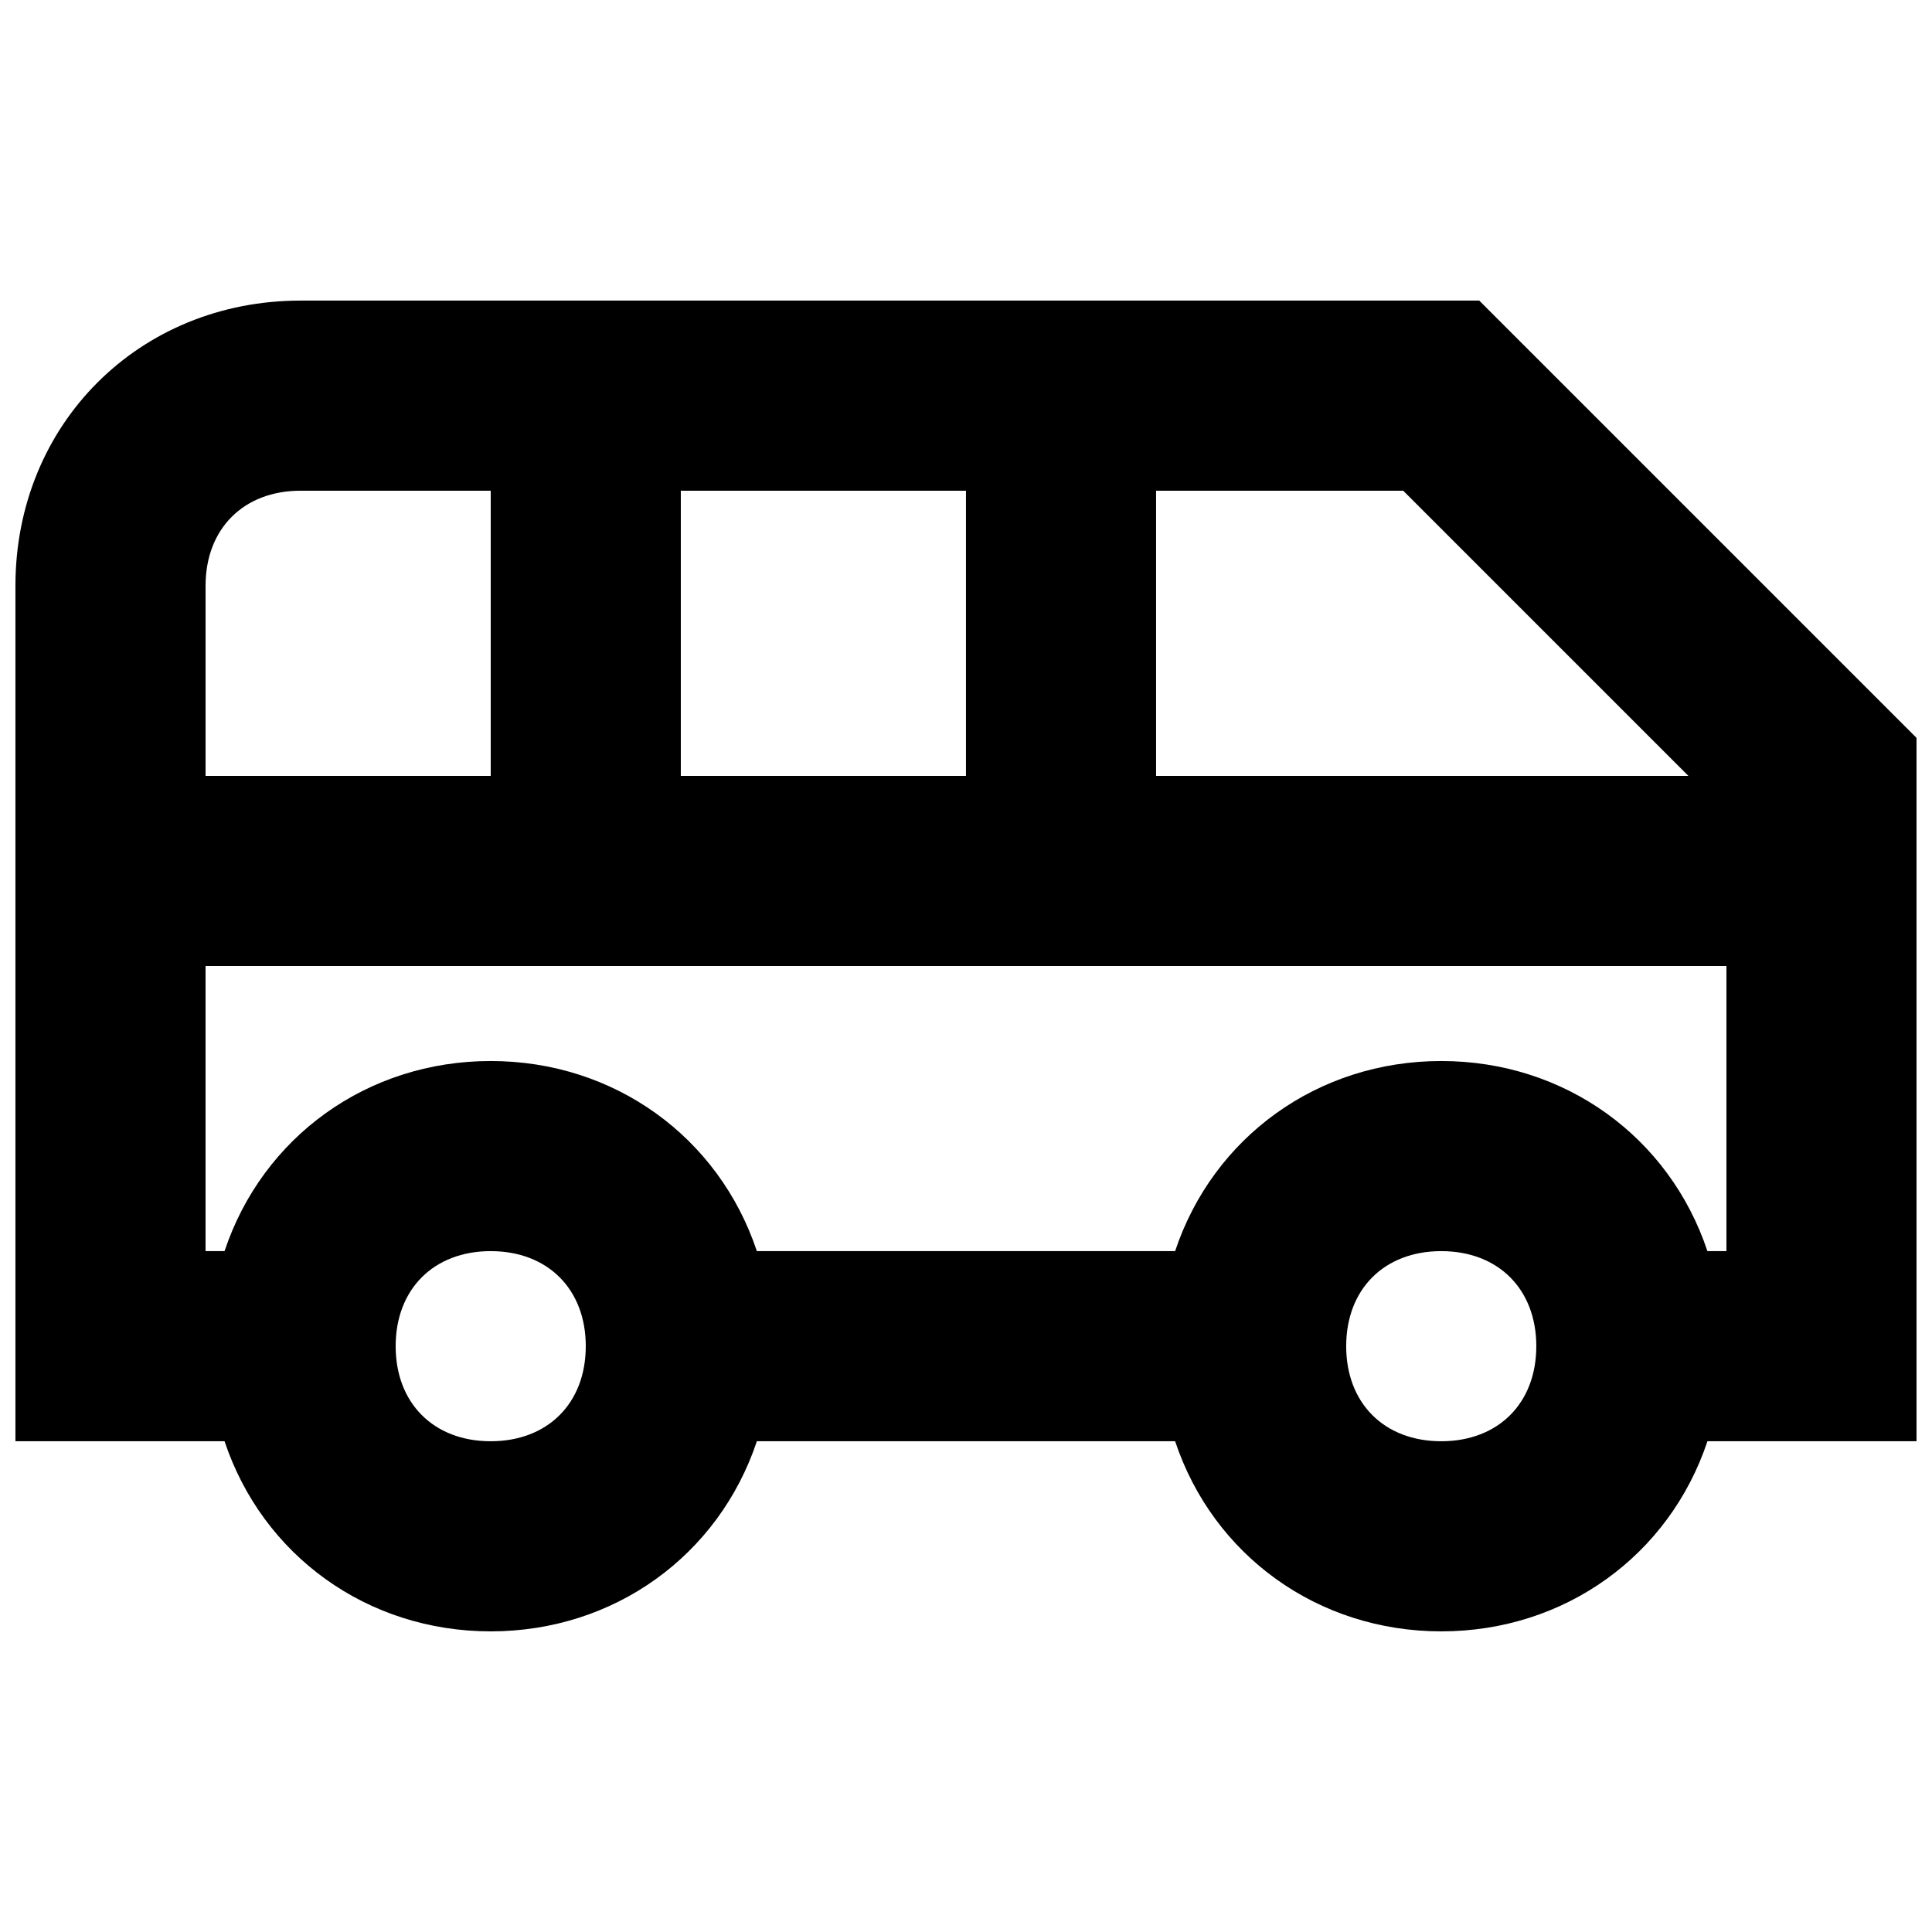<?xml version="1.0" encoding="UTF-8"?>
<!-- Uploaded to: ICON Repo, www.iconrepo.com, Generator: ICON Repo Mixer Tools -->
<svg width="800px" height="800px" version="1.1" viewBox="144 144 512 512" xmlns="http://www.w3.org/2000/svg">
 <defs>
  <clipPath id="a">
   <path d="m148.09 223h503.81v354h-503.81z"/>
  </clipPath>
 </defs>
 <g clip-path="url(#a)">
  <path d="m651.9 339.54-115.88-115.88h-312.36c-42.824 0-75.57 32.75-75.57 75.574v226.71h55.418c10.078 30.23 37.785 50.383 70.535 50.383 32.746 0 60.457-20.152 70.535-50.383h110.84c10.078 30.23 37.785 50.383 70.535 50.383 32.746 0 60.457-20.152 70.535-50.383l55.41-0.004zm-60.457 10.074h-141.07v-75.57h65.496c20.152 20.152 75.57 75.57 75.57 75.57zm-267.02 0v-75.57h75.57v75.57zm-100.76-75.57h50.383v75.57h-75.57v-50.379c0-15.117 10.074-25.191 25.188-25.191zm-25.188 125.95h403.05v75.57h-5.039c-10.078-30.23-37.785-50.383-70.535-50.383-32.746 0-60.457 20.152-70.535 50.383h-110.84c-10.078-30.23-37.785-50.383-70.535-50.383-32.746 0-60.457 20.152-70.535 50.383h-5.031zm75.57 125.95c-15.113 0-25.191-10.078-25.191-25.191 0-15.113 10.078-25.191 25.191-25.191s25.191 10.078 25.191 25.191c0 15.117-10.078 25.191-25.191 25.191zm251.9 0c-15.113 0-25.191-10.078-25.191-25.191 0-15.113 10.078-25.191 25.191-25.191s25.191 10.078 25.191 25.191c0 15.117-10.074 25.191-25.191 25.191z"/>
 </g>
</svg>